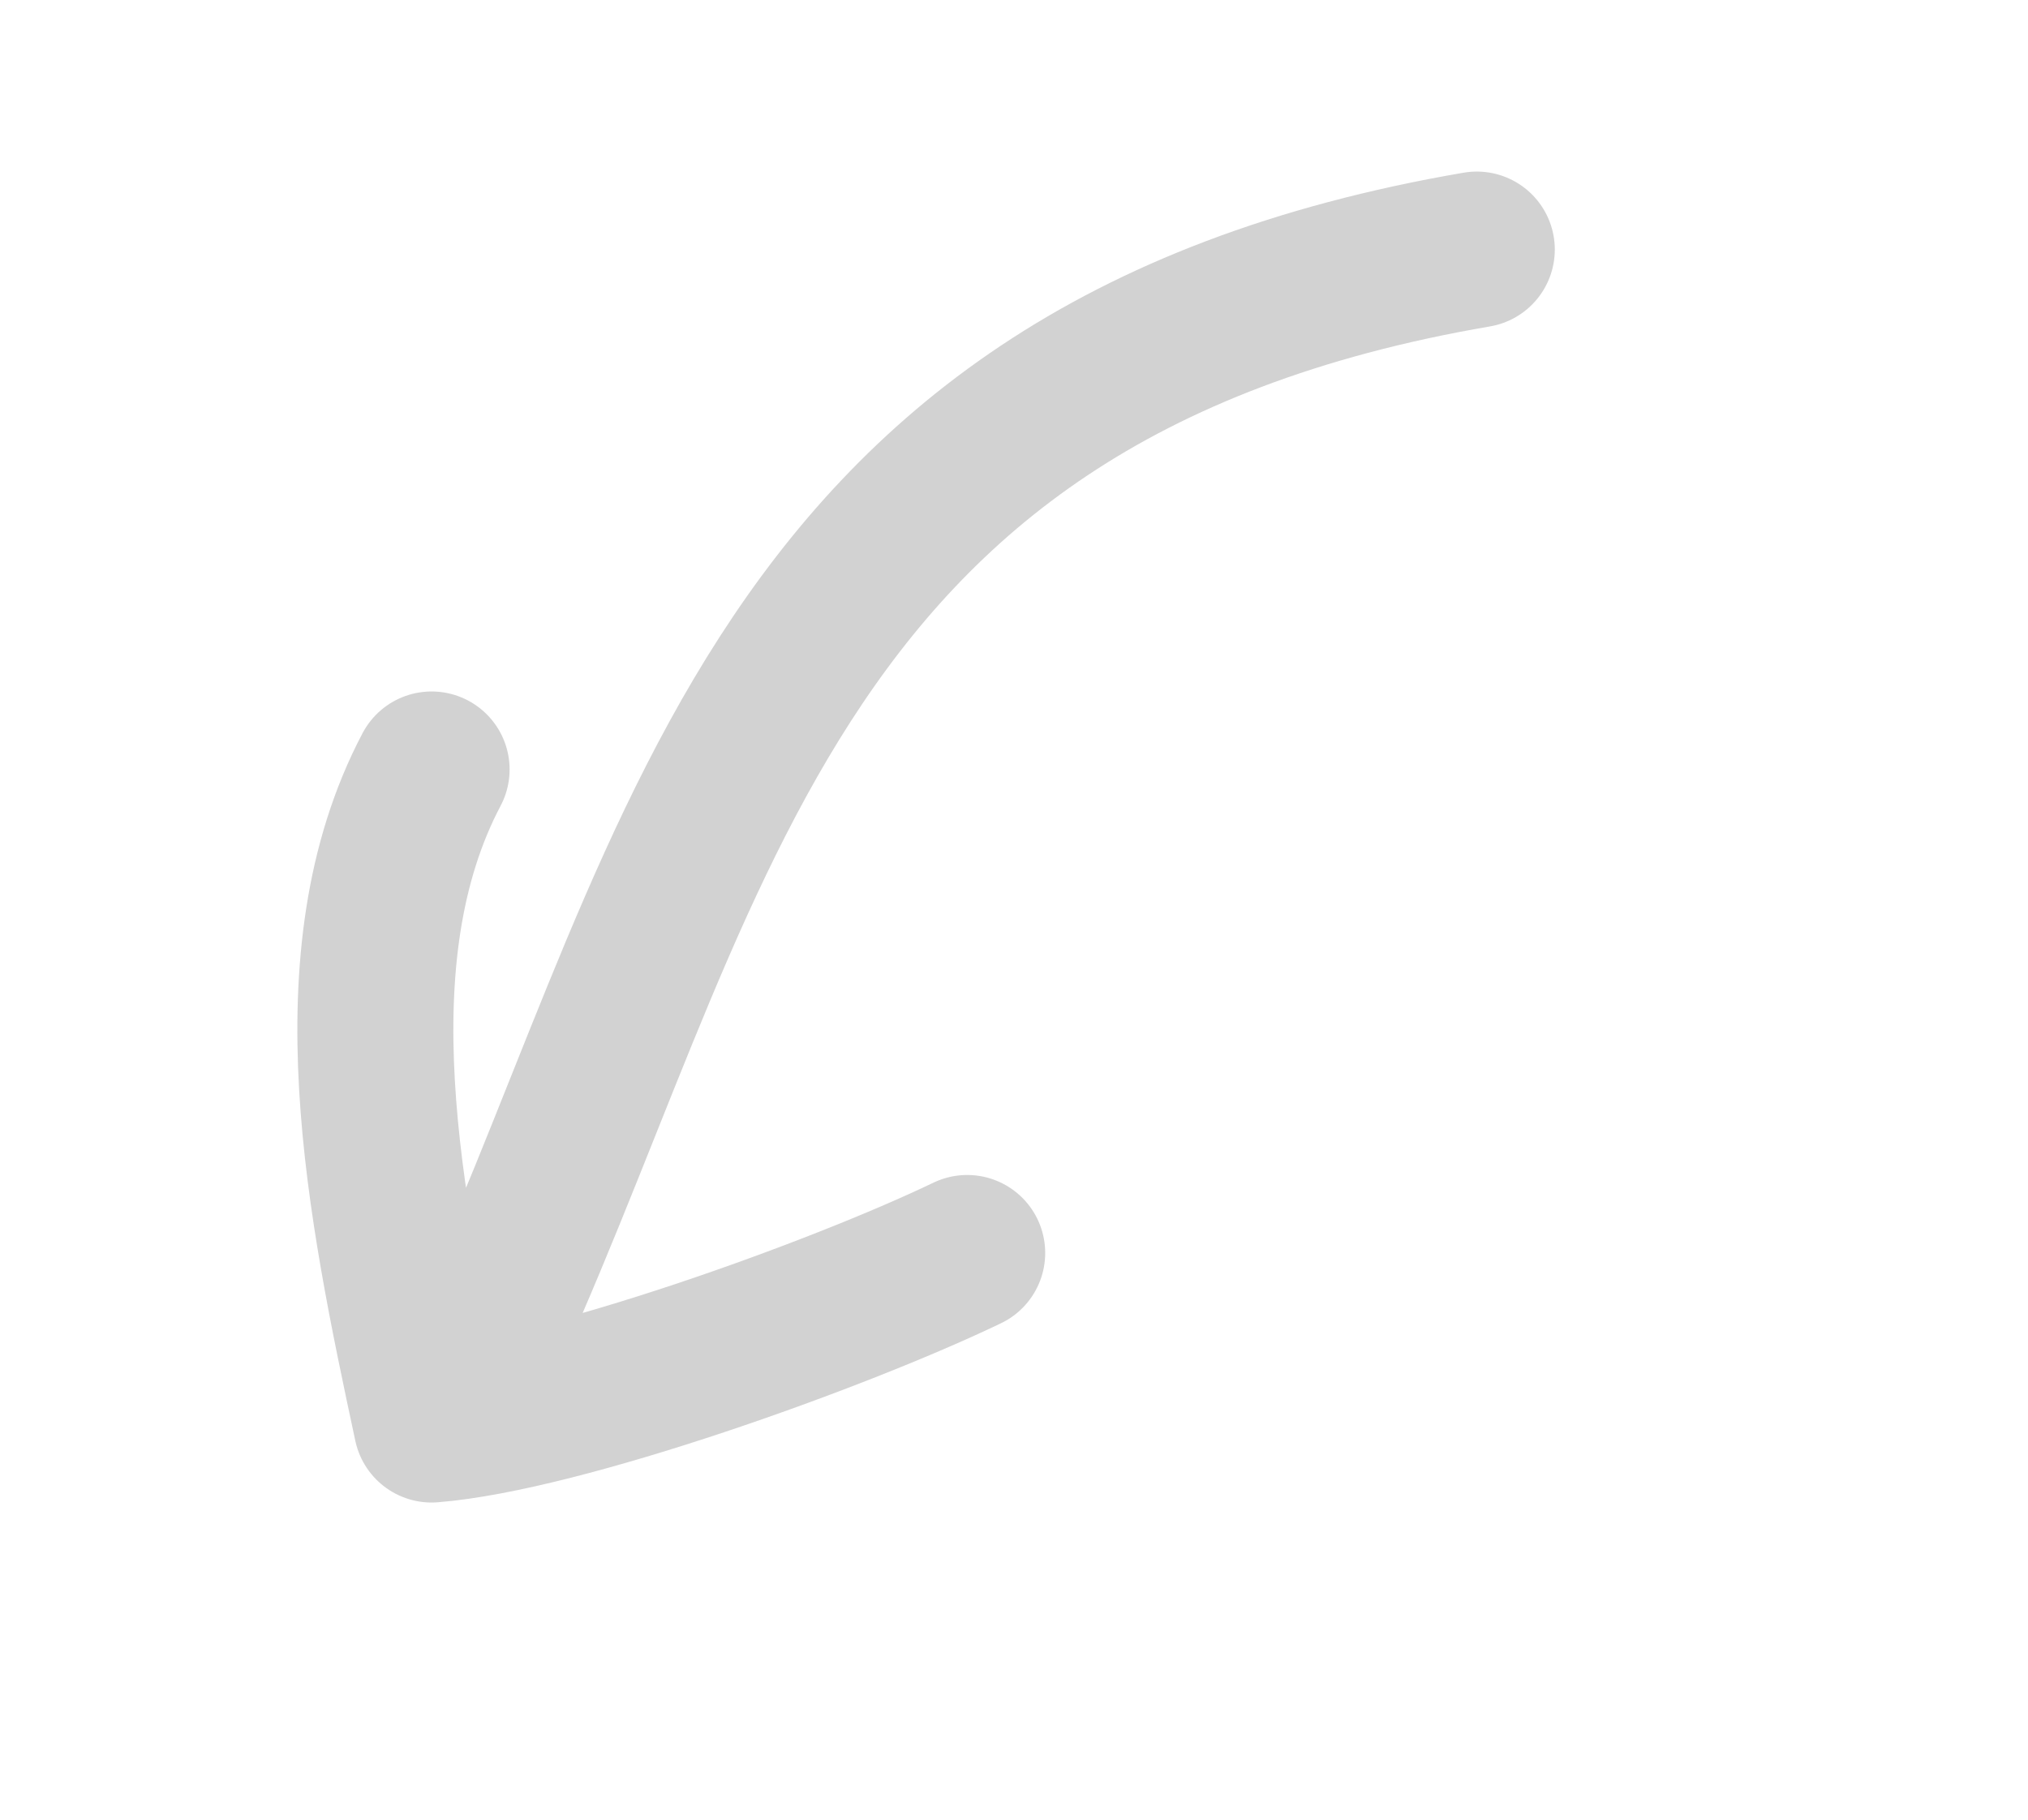 <svg data-name="Layer 1" xmlns="http://www.w3.org/2000/svg" viewBox="0 0 39 35">
  <defs>
    <clipPath id="a">
      <path fill="none" stroke-width="0" d="M.003 11.743 29.776.015l8.796 22.33-29.773 11.728z"/>
    </clipPath>
  </defs>
  <g clip-path="url(#a)">
    <path d="M28.4 4.8c-14 2.4-15 12.4-19.4 21.7m-.7.9c2.5-.2 7.8-2.1 10.3-3.3M8.3 27.4c-.9-4.2-1.9-9 0-12.6" stroke="#d2d2d2" stroke-linecap="round" stroke-linejoin="round" stroke-width="3px" fill="none"/>
  </g>
</svg>
